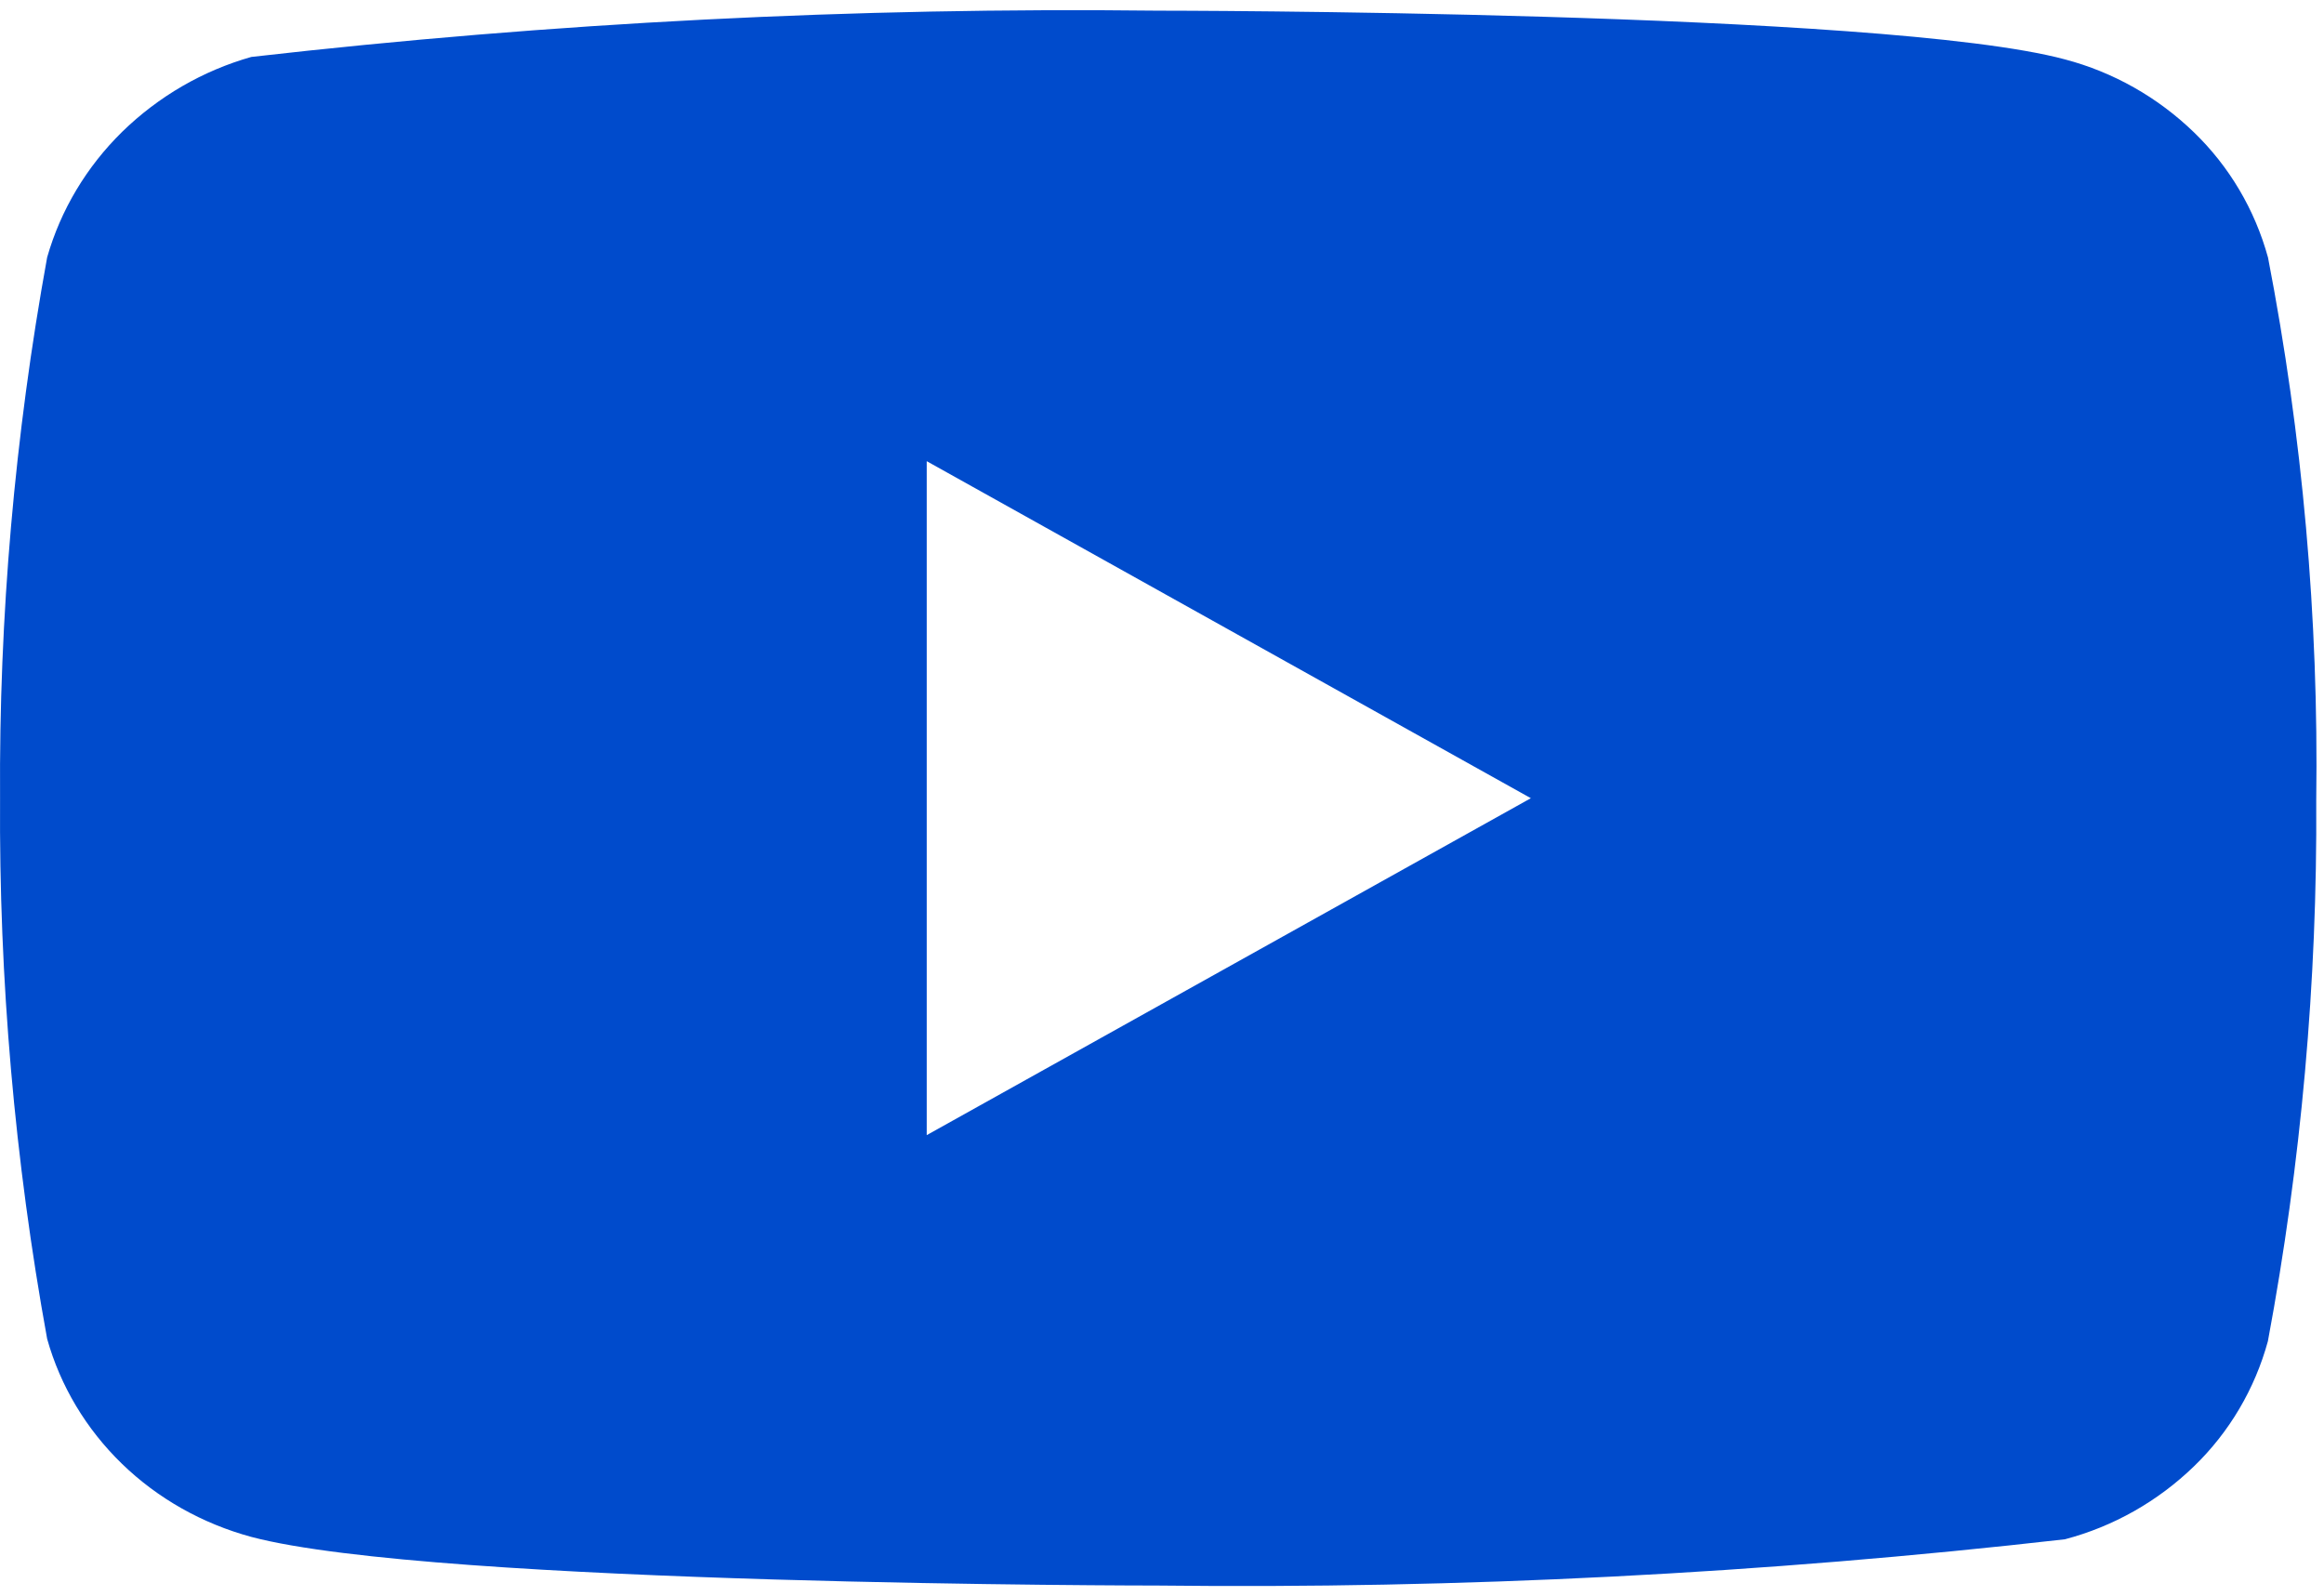 <?xml version="1.0" encoding="UTF-8"?> <svg xmlns="http://www.w3.org/2000/svg" width="297" height="204" viewBox="0 0 297 204" fill="none"> <path d="M289.841 32.901C288.165 26.803 284.9 21.282 280.394 16.925C275.76 12.434 270.08 9.221 263.892 7.59C240.73 1.363 147.934 1.363 147.934 1.363C109.248 0.914 70.572 2.889 32.124 7.276C25.935 9.027 20.266 12.311 15.622 16.837C11.058 21.315 7.753 26.838 6.026 32.889C1.878 55.68 -0.137 78.823 0.008 102.003C-0.14 125.163 1.87 148.298 6.026 171.118C7.716 177.144 11.009 182.641 15.585 187.082C20.16 191.522 25.858 194.73 32.124 196.429C55.594 202.643 147.934 202.643 147.934 202.643C186.668 203.093 225.394 201.118 263.892 196.731C270.08 195.1 275.76 191.887 280.394 187.396C284.899 183.04 288.16 177.518 289.829 171.42C294.085 148.637 296.154 125.485 296.008 102.293C296.328 79.002 294.261 55.741 289.841 32.889V32.901ZM118.432 145.077V58.942L195.639 102.016L118.432 145.077Z" fill="#004BCC"></path> </svg> 